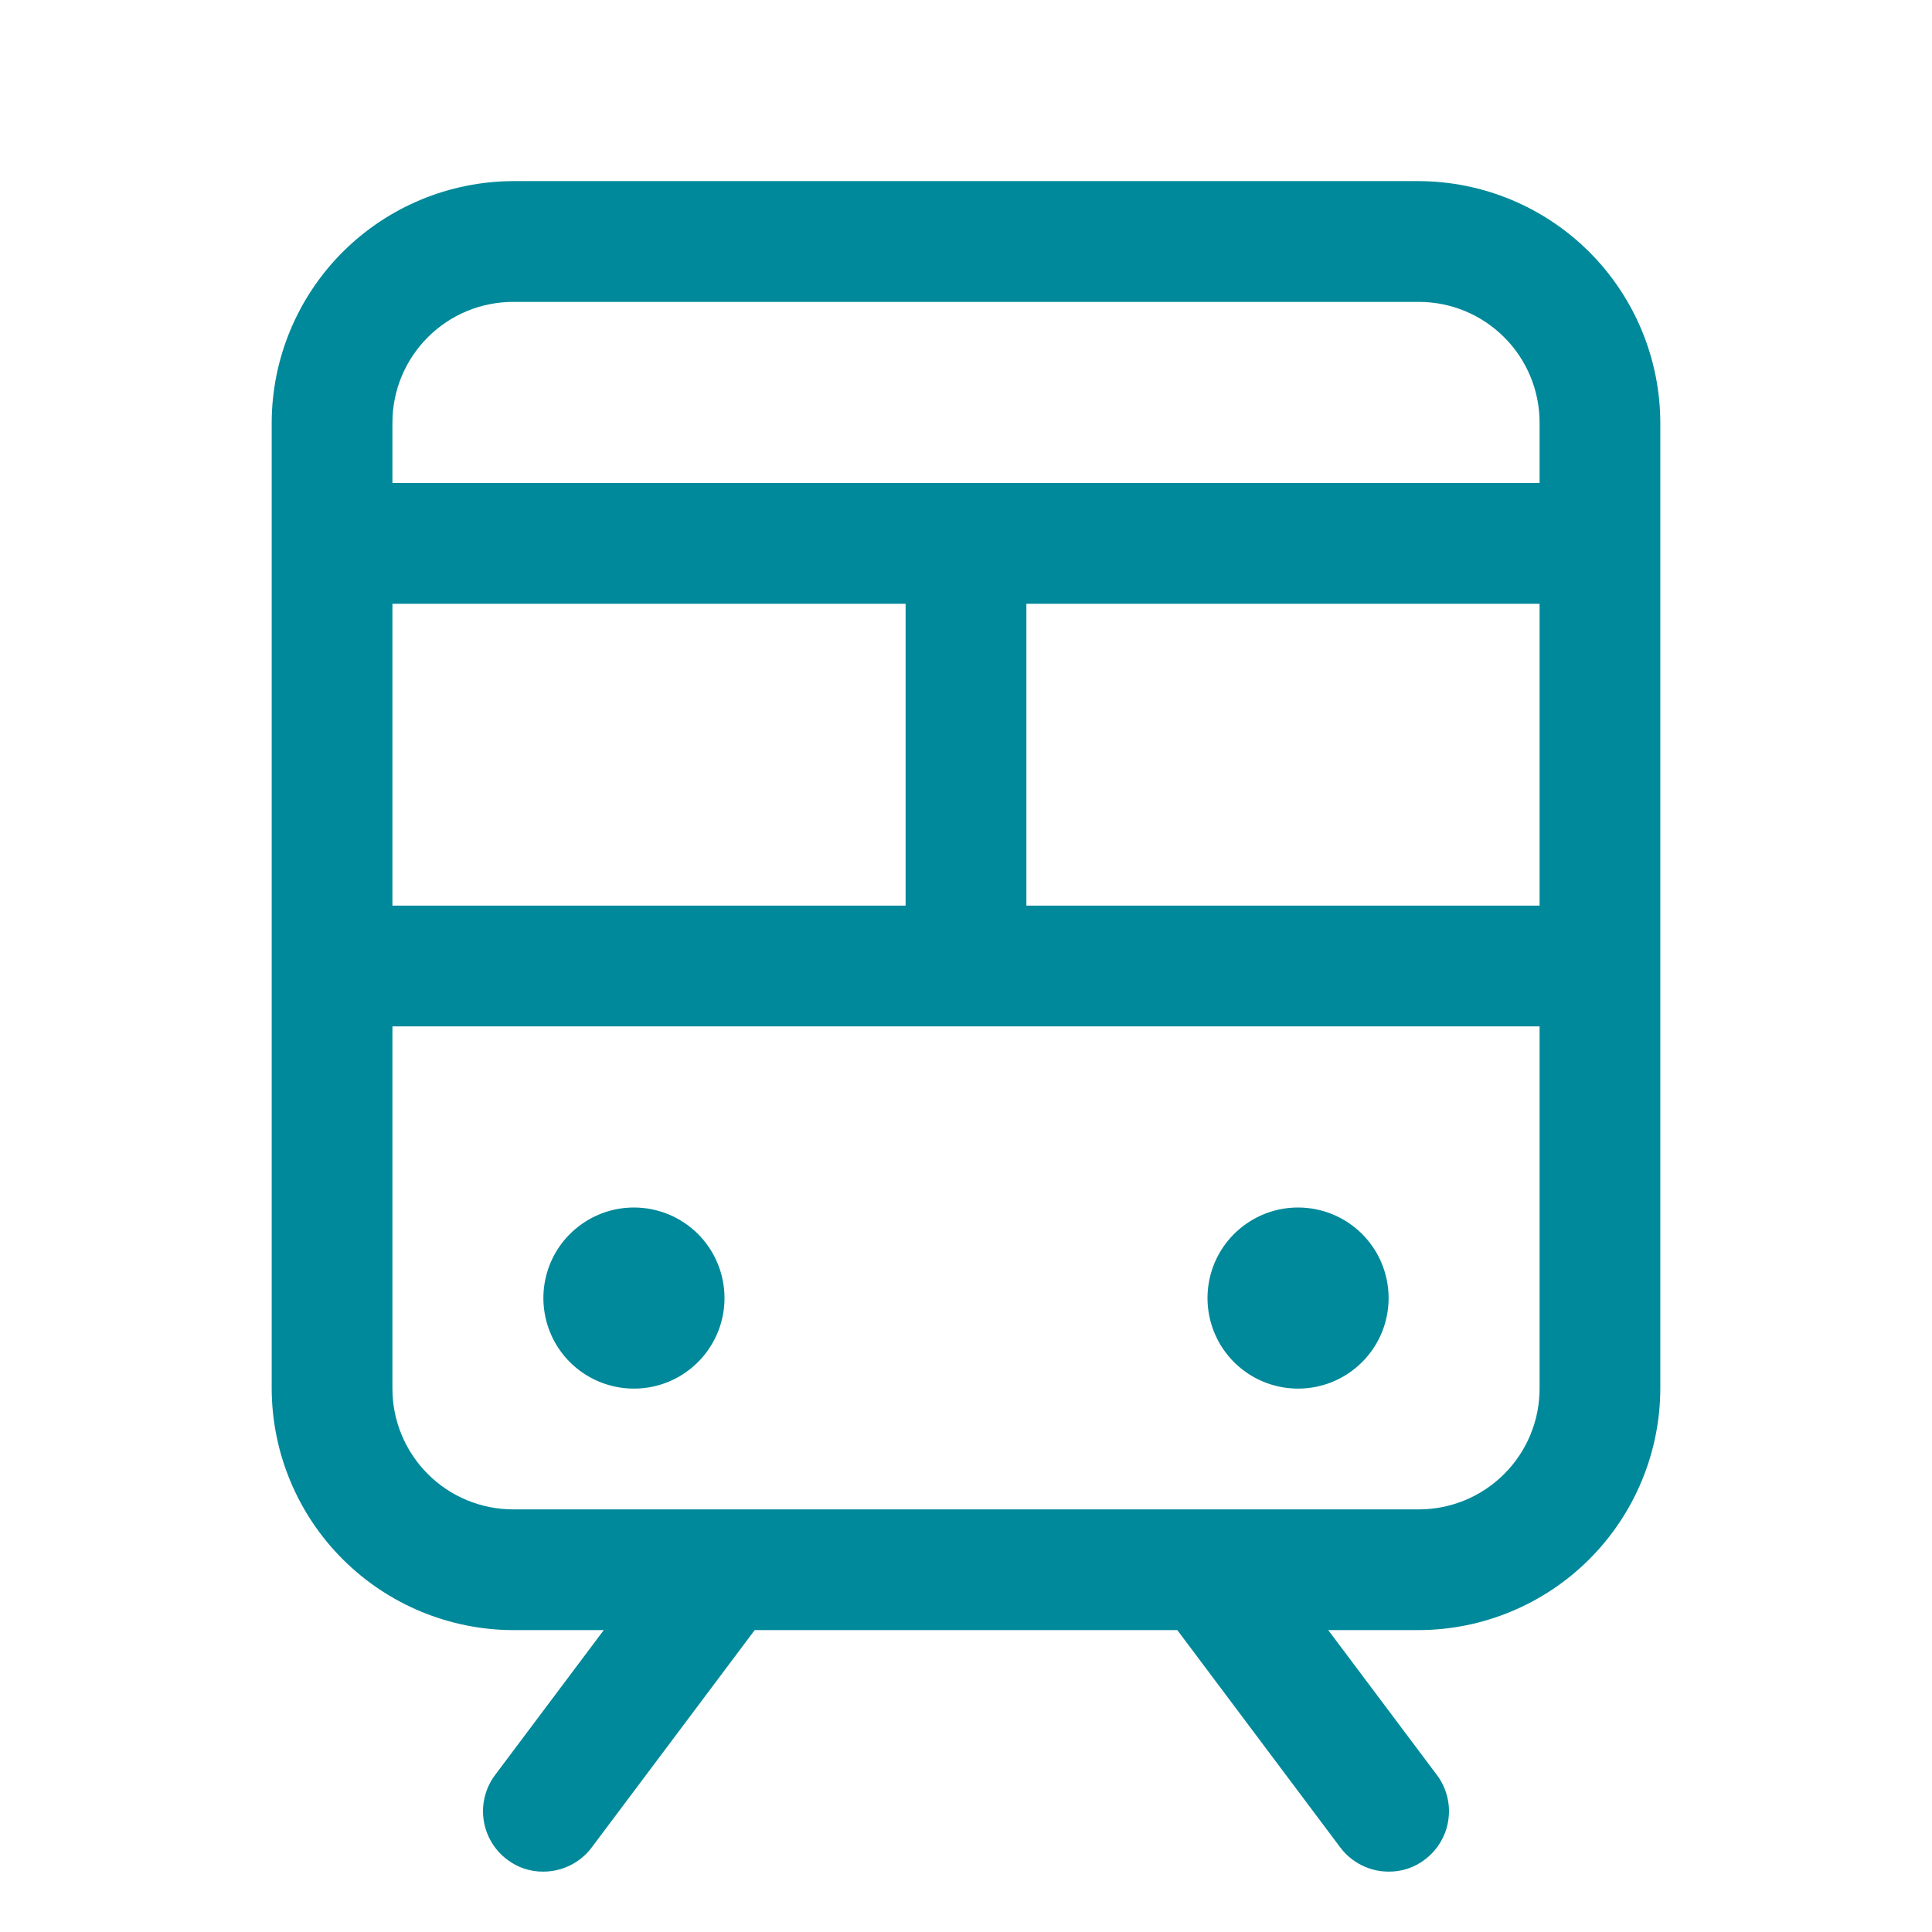 <?xml version="1.0" encoding="UTF-8"?> <svg xmlns="http://www.w3.org/2000/svg" width="43" height="43" viewBox="0 0 43 43" fill="none"><path d="M31.578 4.031H11.422C9.998 4.036 8.633 4.603 7.626 5.61C6.619 6.617 6.051 7.982 6.047 9.406V30.906C6.051 32.33 6.619 33.695 7.626 34.702C8.633 35.709 9.998 36.277 11.422 36.281H13.438L11.019 39.506C10.805 39.791 10.713 40.15 10.764 40.502C10.814 40.855 11.002 41.174 11.287 41.388C11.518 41.565 11.802 41.66 12.094 41.656C12.302 41.656 12.508 41.608 12.695 41.514C12.881 41.421 13.044 41.286 13.169 41.119L16.797 36.281H26.203L29.831 41.119C29.956 41.286 30.119 41.421 30.305 41.514C30.492 41.608 30.698 41.656 30.906 41.656C31.198 41.66 31.482 41.565 31.712 41.388C31.854 41.282 31.973 41.149 32.062 40.997C32.152 40.845 32.212 40.677 32.236 40.502C32.261 40.328 32.252 40.15 32.208 39.979C32.164 39.808 32.087 39.647 31.981 39.506L29.562 36.281H31.578C33.002 36.277 34.367 35.709 35.374 34.702C36.381 33.695 36.949 32.33 36.953 30.906V9.406C36.949 7.982 36.381 6.617 35.374 5.61C34.367 4.603 33.002 4.036 31.578 4.031V4.031ZM8.734 20.156V13.438H20.156V20.156H8.734ZM22.844 13.438H34.266V20.156H22.844V13.438ZM11.422 6.719H31.578C32.291 6.719 32.974 7.002 33.478 7.506C33.983 8.01 34.266 8.693 34.266 9.406V10.75H8.734V9.406C8.734 8.693 9.018 8.01 9.522 7.506C10.025 7.002 10.709 6.719 11.422 6.719V6.719ZM31.578 33.594H11.422C10.709 33.594 10.025 33.311 9.522 32.807C9.018 32.303 8.734 31.619 8.734 30.906V22.844H34.266V30.906C34.266 31.619 33.983 32.303 33.478 32.807C32.974 33.311 32.291 33.594 31.578 33.594ZM16.125 28.891C16.125 29.289 16.007 29.679 15.785 30.01C15.564 30.342 15.249 30.6 14.881 30.753C14.512 30.905 14.107 30.945 13.716 30.867C13.325 30.79 12.966 30.598 12.684 30.316C12.402 30.034 12.21 29.675 12.133 29.284C12.055 28.893 12.095 28.488 12.247 28.119C12.4 27.751 12.658 27.436 12.99 27.215C13.321 26.993 13.711 26.875 14.109 26.875C14.644 26.875 15.157 27.087 15.535 27.465C15.913 27.843 16.125 28.356 16.125 28.891ZM30.906 28.891C30.906 29.289 30.788 29.679 30.567 30.01C30.345 30.342 30.03 30.6 29.662 30.753C29.294 30.905 28.888 30.945 28.497 30.867C28.106 30.79 27.747 30.598 27.465 30.316C27.183 30.034 26.991 29.675 26.914 29.284C26.836 28.893 26.876 28.488 27.028 28.119C27.181 27.751 27.439 27.436 27.771 27.215C28.102 26.993 28.492 26.875 28.891 26.875C29.425 26.875 29.938 27.087 30.316 27.465C30.694 27.843 30.906 28.356 30.906 28.891Z" fill="#00899A"></path></svg> 